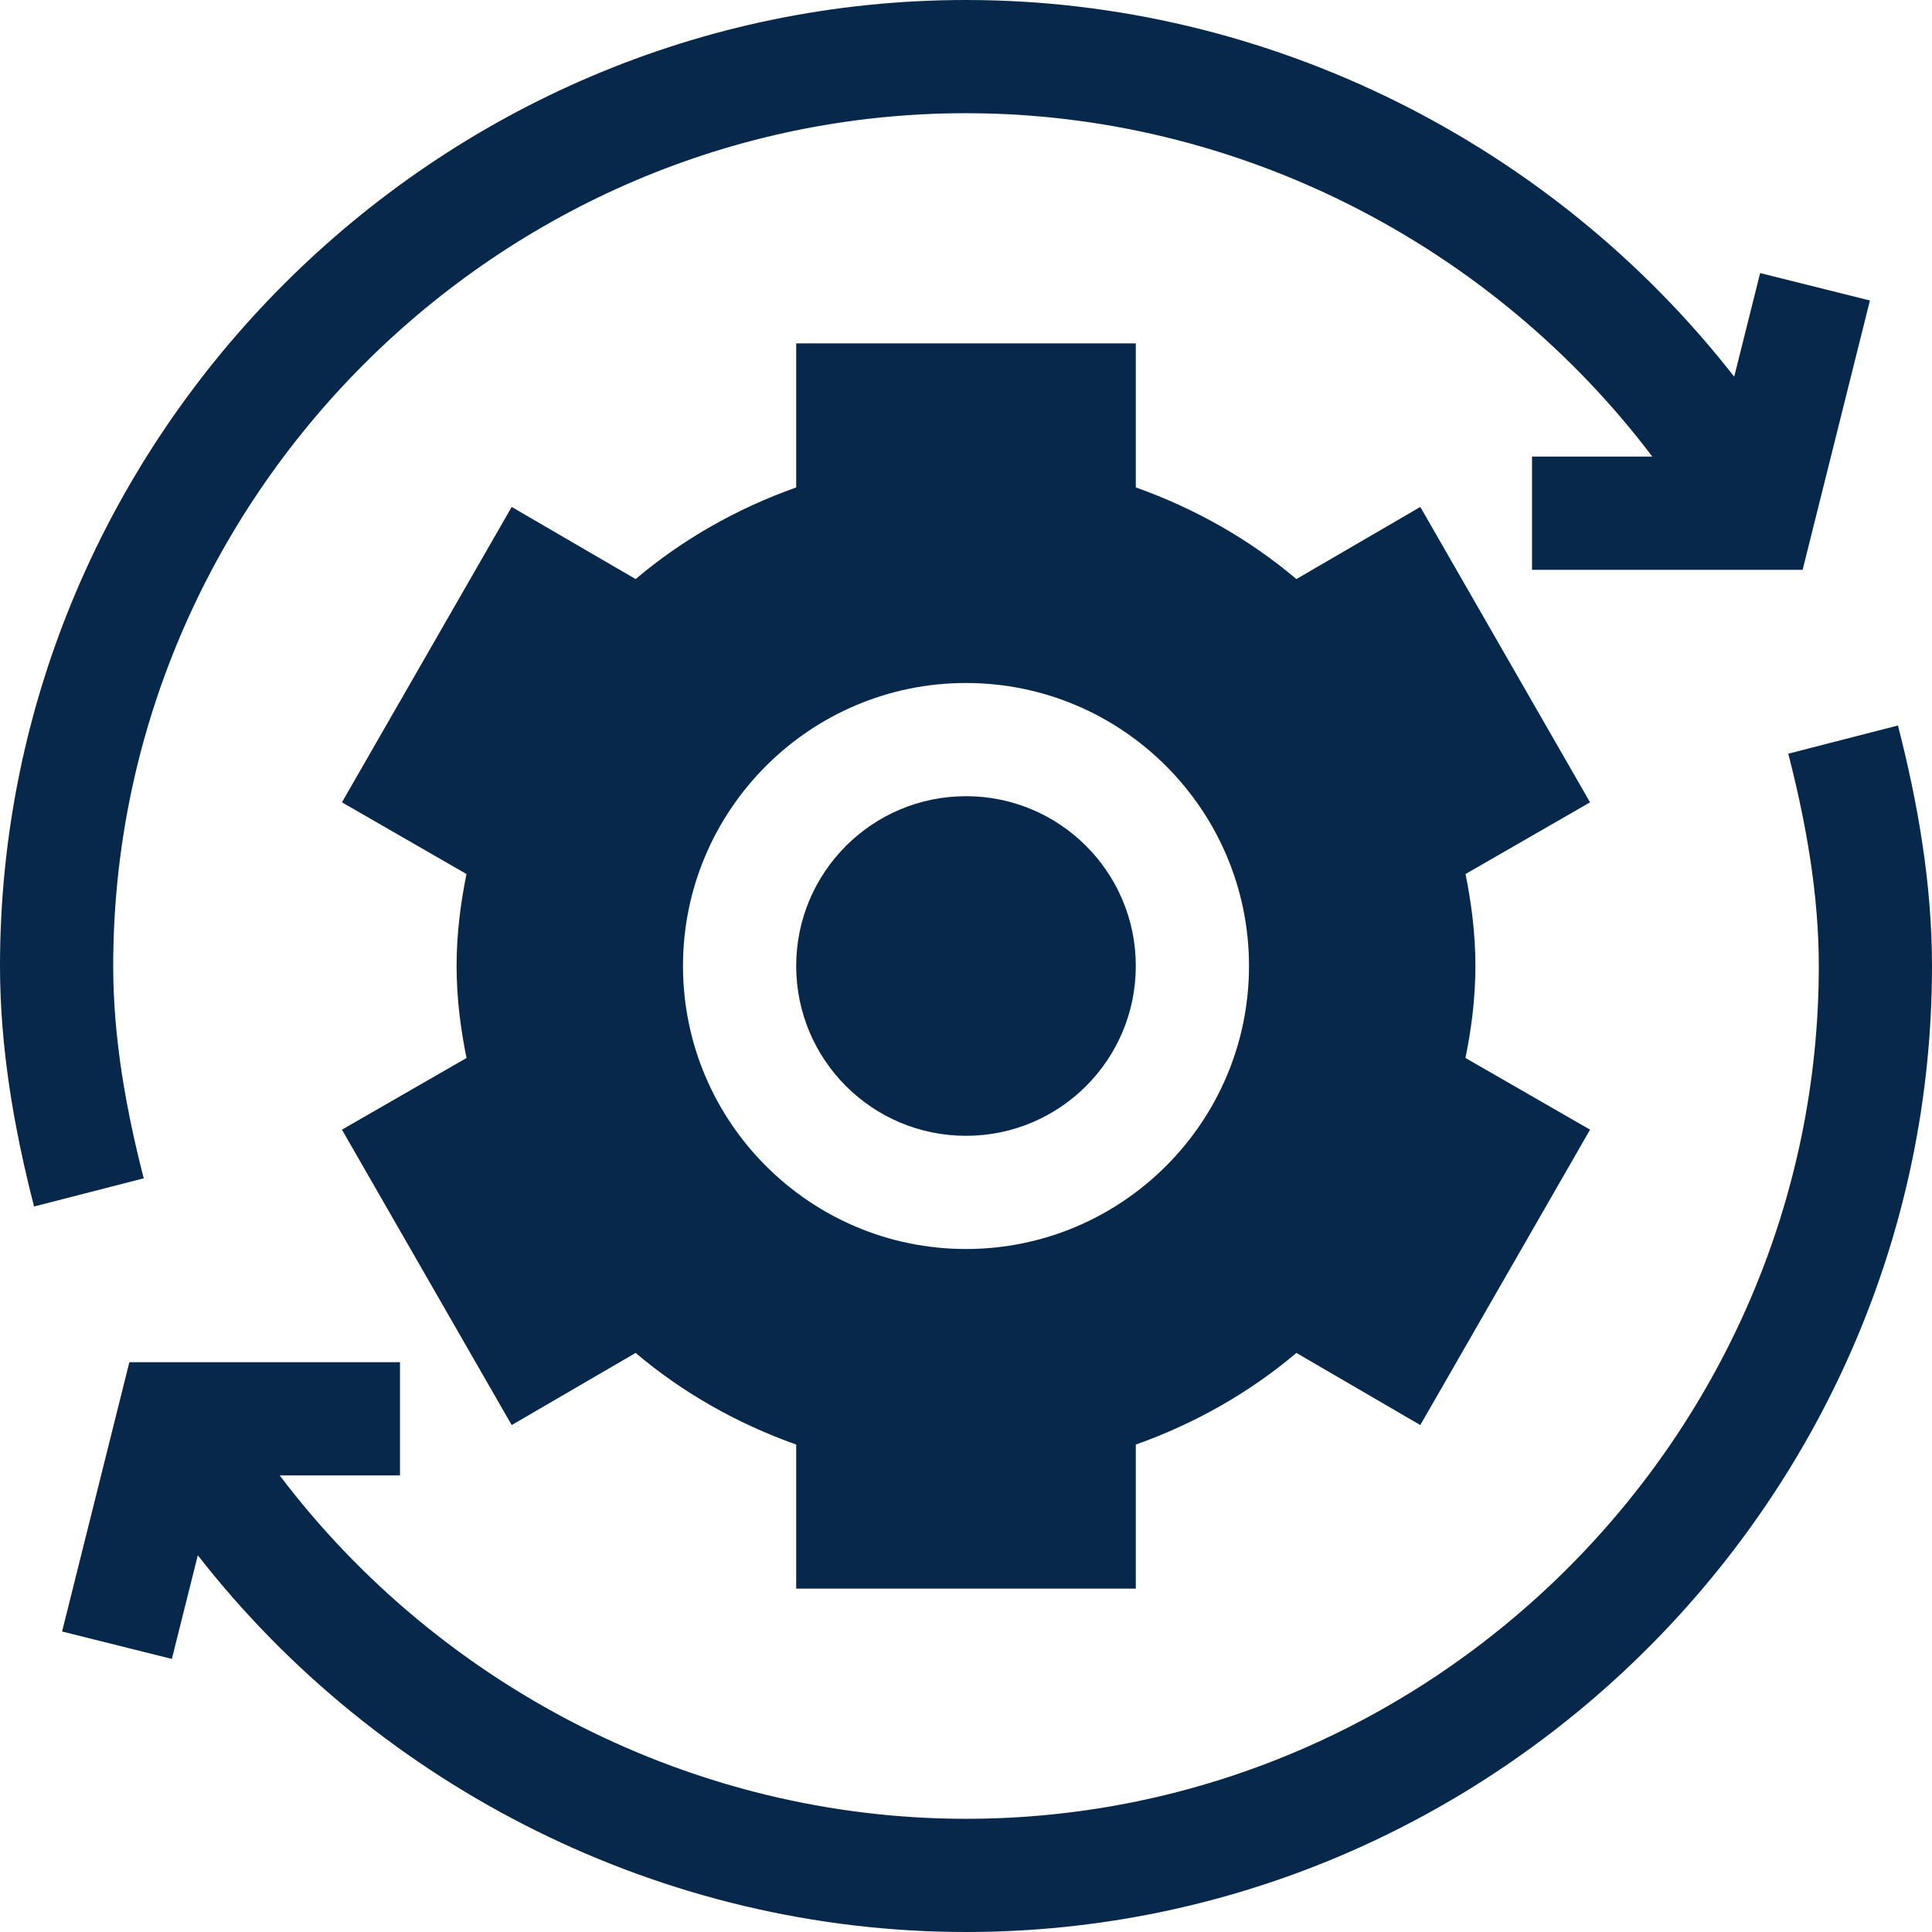 <svg xmlns="http://www.w3.org/2000/svg" version="1.1" xmlns:xlink="http://www.w3.org/1999/xlink" width="512" height="512" x="0" y="0" viewBox="0 0 512 512" style="enable-background:new 0 0 512 512" xml:space="preserve" class=""><g><path d="M473.91 199.735C478.612 218.002 482 236.928 482 256c0 124.072-101.928 226-226 226-72.123 0-139.504-34.975-181.877-91H106v-30H34.281l-17.827 71.367 29.092 7.266 6.874-27.462C100.523 473.817 175.732 512 256 512c140.61 0 256-115.39 256-256 0-21.592-3.695-43.037-9.027-63.735zM38.09 312.265C33.388 293.998 30 275.072 30 256 30 131.928 131.928 30 256 30c72.123 0 139.504 34.975 181.877 91H406v30h71.719l17.827-71.367-29.092-7.266-6.874 27.462C411.477 38.183 336.268 0 256 0 115.39 0 0 115.39 0 256c0 21.592 3.695 43.037 9.027 63.735z" fill="#07284a" opacity="1" data-original="#000000" class=""></path><circle cx="256" cy="256" r="45" fill="#07284a" opacity="1" data-original="#000000" class=""></circle><path d="m376.396 134.345-32.842 19.116c-12.334-10.444-26.763-18.677-42.554-24.287V91h-90v38.174c-15.791 5.61-30.22 13.843-42.554 24.287l-32.842-19.116-44.985 78.281 33.003 18.999C122.157 238.861 121 247.138 121 256c0 8.848 1.157 17.124 2.637 24.375l-33.018 18.999 44.985 78.281 32.842-19.116c12.334 10.444 26.763 18.677 42.554 24.287V421h90v-38.174c15.791-5.61 30.22-13.843 42.554-24.287l32.842 19.116 44.985-78.281-33.018-18.999C389.843 273.124 391 264.848 391 256c0-8.862-1.157-17.139-2.622-24.375l33.003-18.999zM256 331c-41.353 0-75-33.647-75-75s33.647-75 75-75 75 33.647 75 75-33.647 75-75 75z" fill="#07284a" opacity="1" data-original="#000000" class=""></path></g></svg>